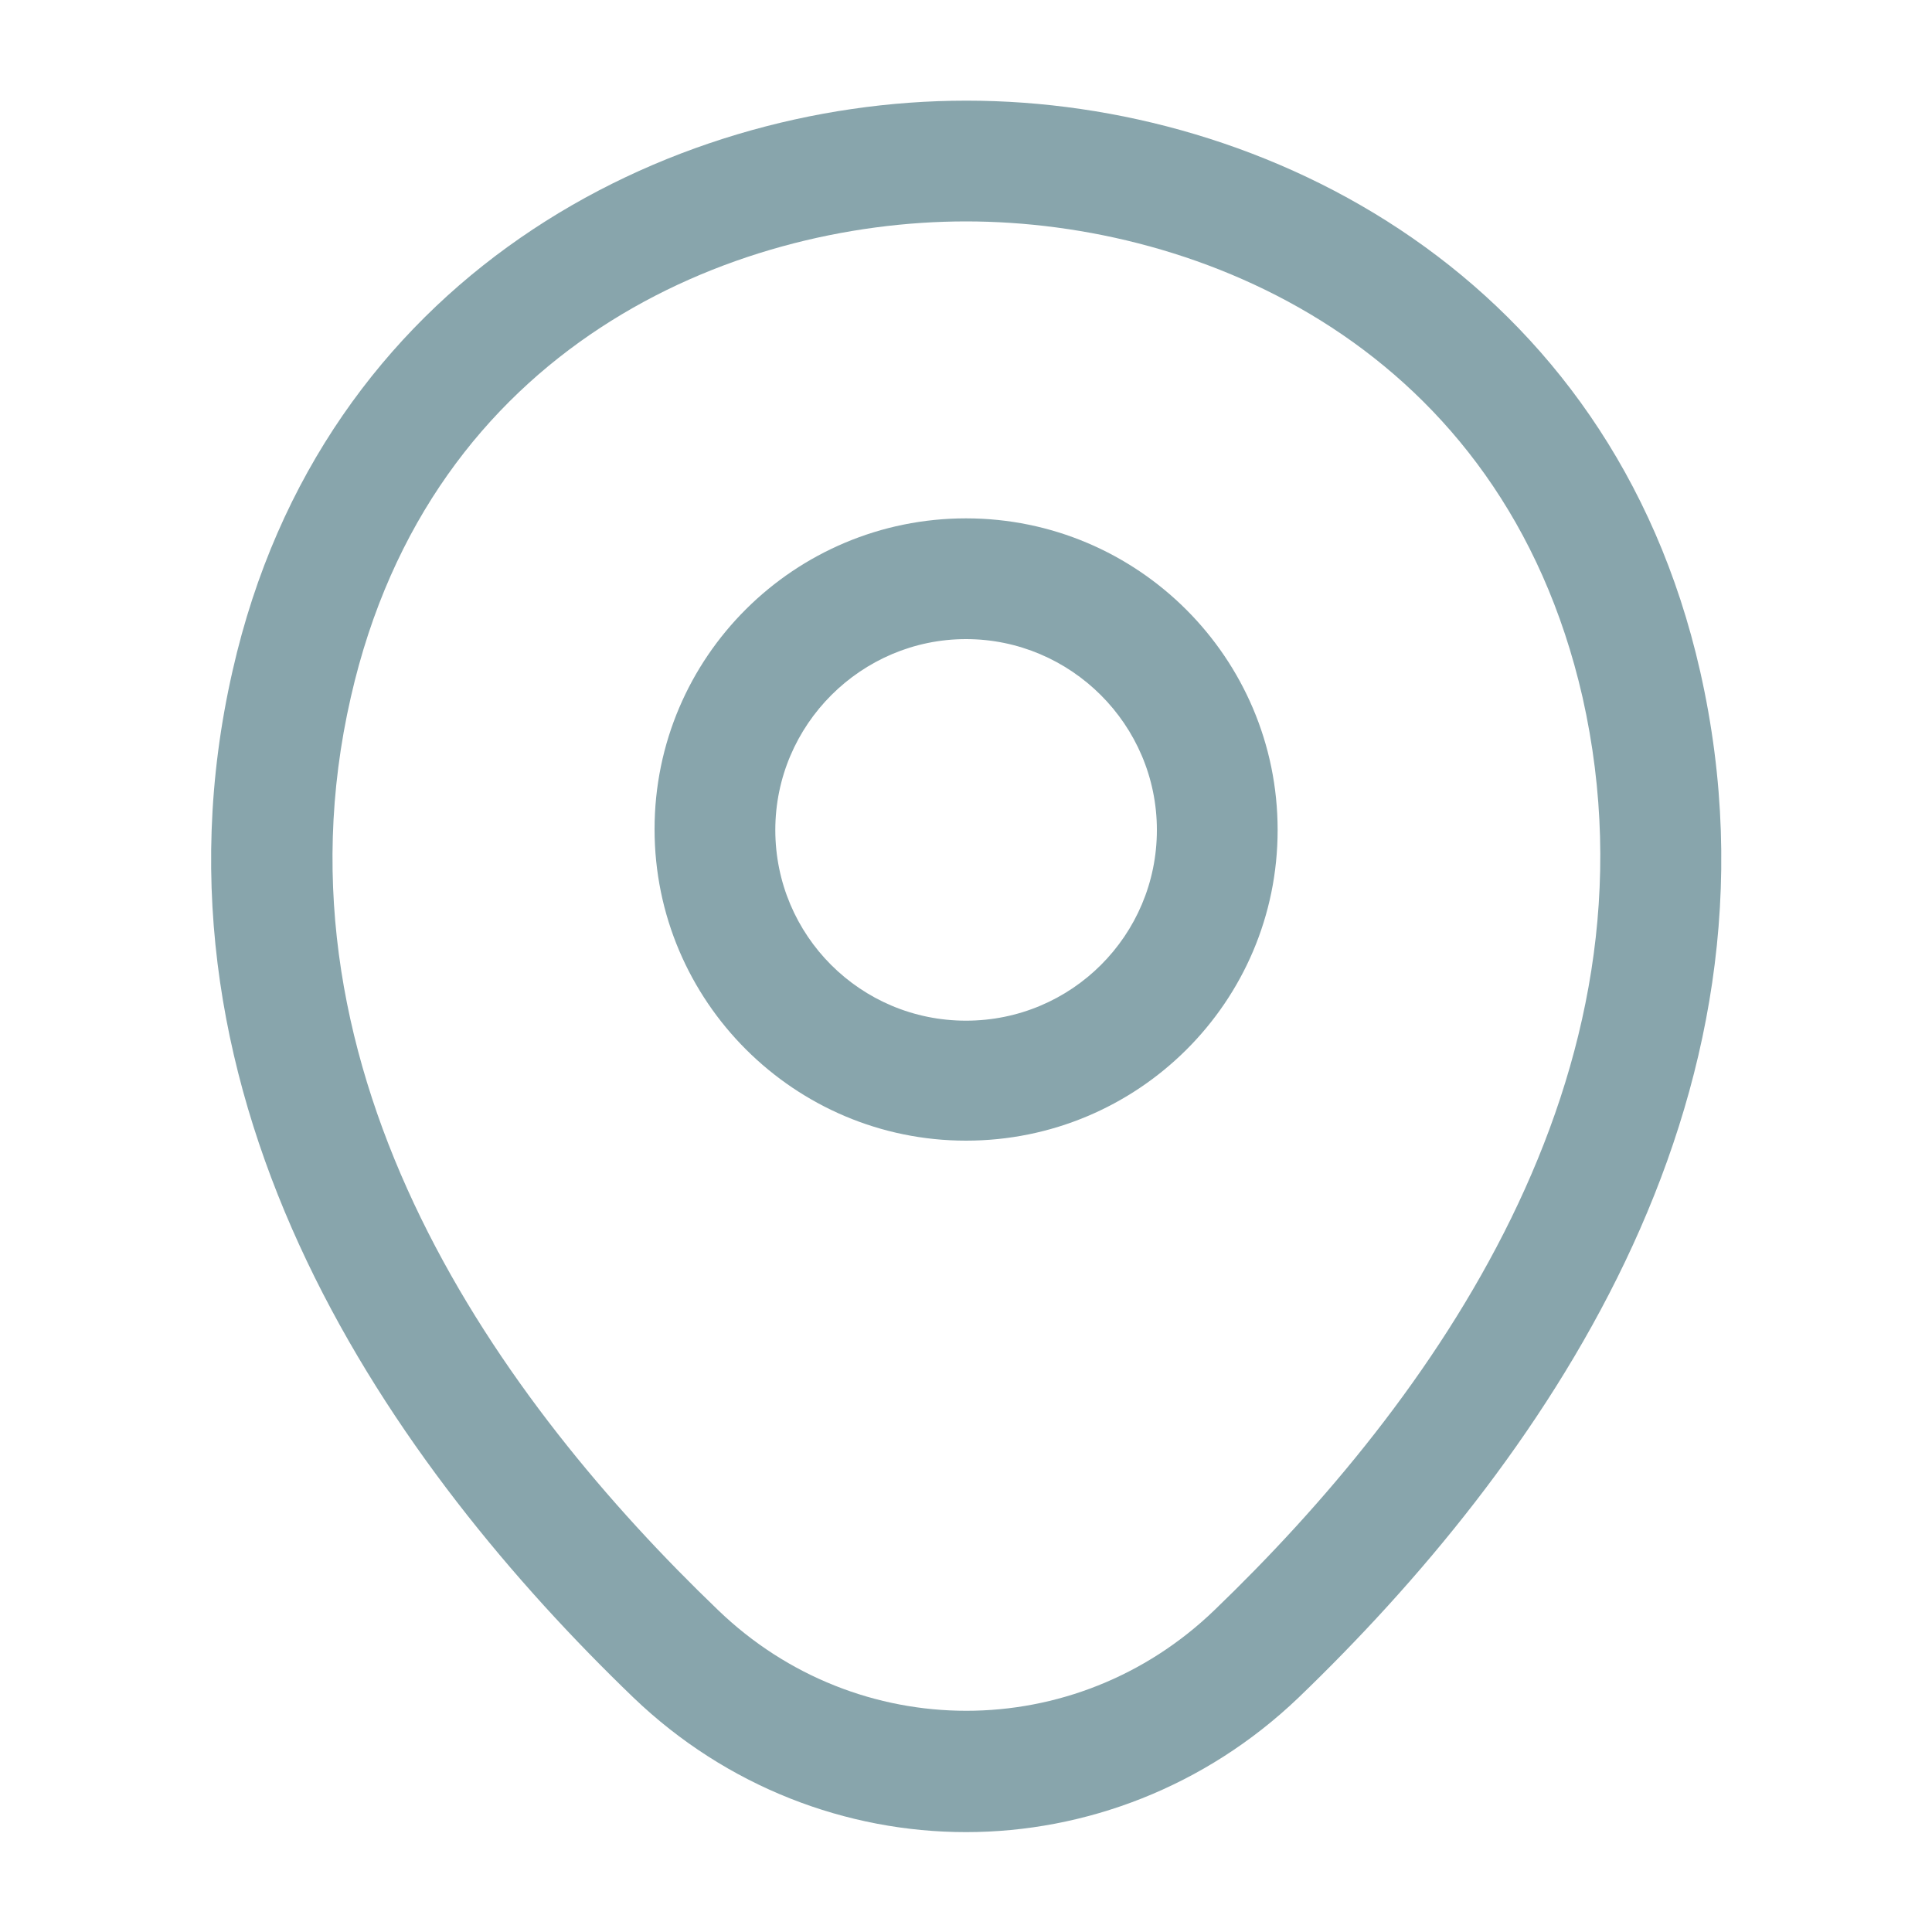 <svg width="10" height="10" viewBox="0 0 10 10" fill="none" xmlns="http://www.w3.org/2000/svg">
<g id="vuesax/outline/location">
<g id="location">
<path id="Vector" d="M5 5.904C4.113 5.904 3.388 5.183 3.388 4.292C3.388 3.4 4.113 2.683 5 2.683C5.888 2.683 6.613 3.404 6.613 4.296C6.613 5.188 5.888 5.904 5 5.904ZM5 3.308C4.459 3.308 4.013 3.75 4.013 4.296C4.013 4.842 4.454 5.283 5 5.283C5.546 5.283 5.988 4.842 5.988 4.296C5.988 3.75 5.542 3.308 5 3.308Z" fill="#88A5AC"/>
<path id="Vector_2" d="M5 9.483C4.383 9.483 3.762 9.25 3.279 8.787C2.05 7.604 0.691 5.717 1.204 3.471C1.666 1.433 3.446 0.521 5 0.521C5 0.521 5 0.521 5.004 0.521C6.558 0.521 8.337 1.433 8.8 3.475C9.308 5.721 7.95 7.604 6.721 8.787C6.237 9.25 5.616 9.483 5 9.483ZM5 1.146C3.787 1.146 2.229 1.792 1.816 3.608C1.366 5.571 2.6 7.262 3.716 8.333C4.437 9.029 5.566 9.029 6.287 8.333C7.4 7.262 8.633 5.571 8.191 3.608C7.775 1.792 6.212 1.146 5 1.146Z" fill="#88A5AC"/>
</g>
</g>
</svg>
